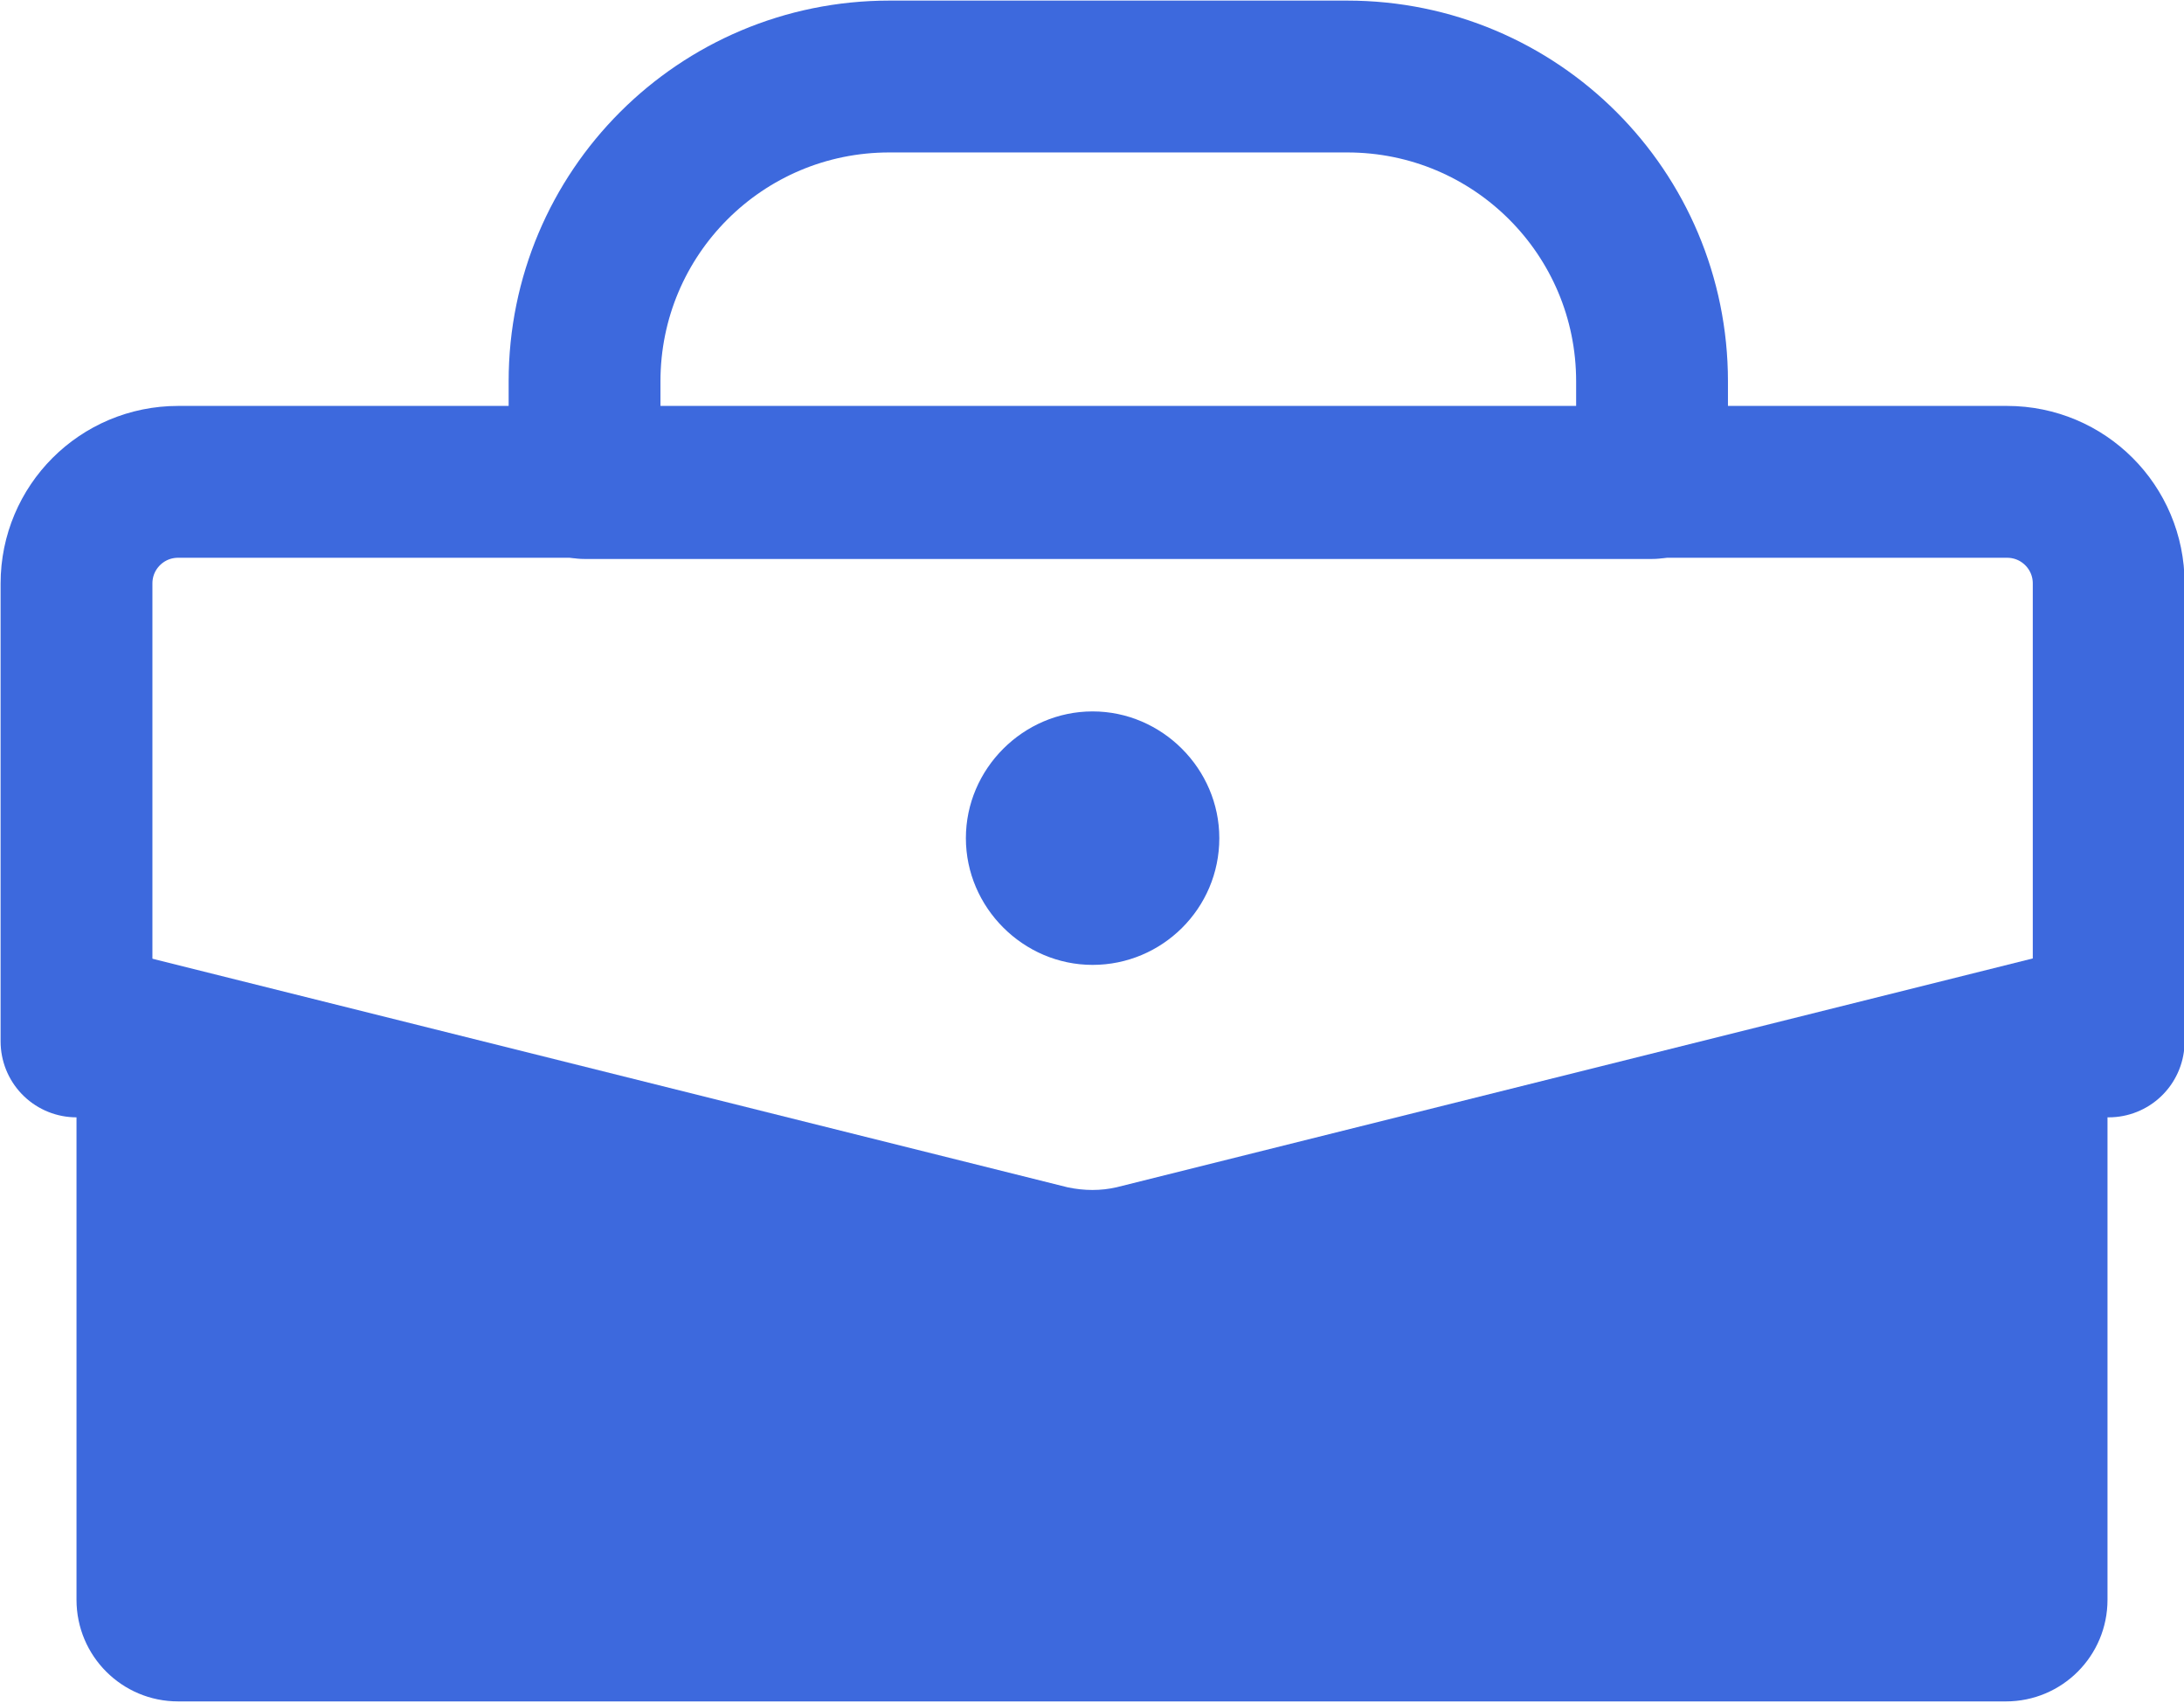 <?xml version="1.0" encoding="UTF-8"?>
<svg id="_图层_2" data-name="图层 2" xmlns="http://www.w3.org/2000/svg" viewBox="0 0 18.27 14.24">
  <defs>
    <style>
      .cls-1 {
        fill: none;
        stroke: #3d69dd;
        stroke-linecap: round;
        stroke-linejoin: round;
        stroke-width: 1.27px;
      }

      .cls-2 {
        fill: #3d69dd;
      }
    </style>
  </defs>
  <g id="_图层_1-2" data-name="图层 1">
    <g>
      <path class="cls-1" d="M4.89,3.19c0-1.41,1.14-2.55,2.55-2.55h3.83c1.41,0,2.55,1.14,2.55,2.55v.85H4.89v-.85Z"/>
      <path class="cls-2" d="M.64,7.86l8.29,2.07c.14,.03,.28,.03,.41,0l8.29-2.07v5.52c0,.47-.38,.85-.85,.85H1.49c-.47,0-.85-.38-.85-.85V7.86Z"/>
      <path class="cls-1" d="M17.64,8.71v-3.83c0-.47-.38-.85-.85-.85H1.49c-.47,0-.85,.38-.85,.85v3.83"/>
      <path class="cls-2" d="M10.2,7.01c0,.59-.48,1.06-1.06,1.06s-1.06-.48-1.06-1.06,.48-1.06,1.06-1.06,1.06,.48,1.06,1.06Z"/>
    </g>
  </g>
</svg>